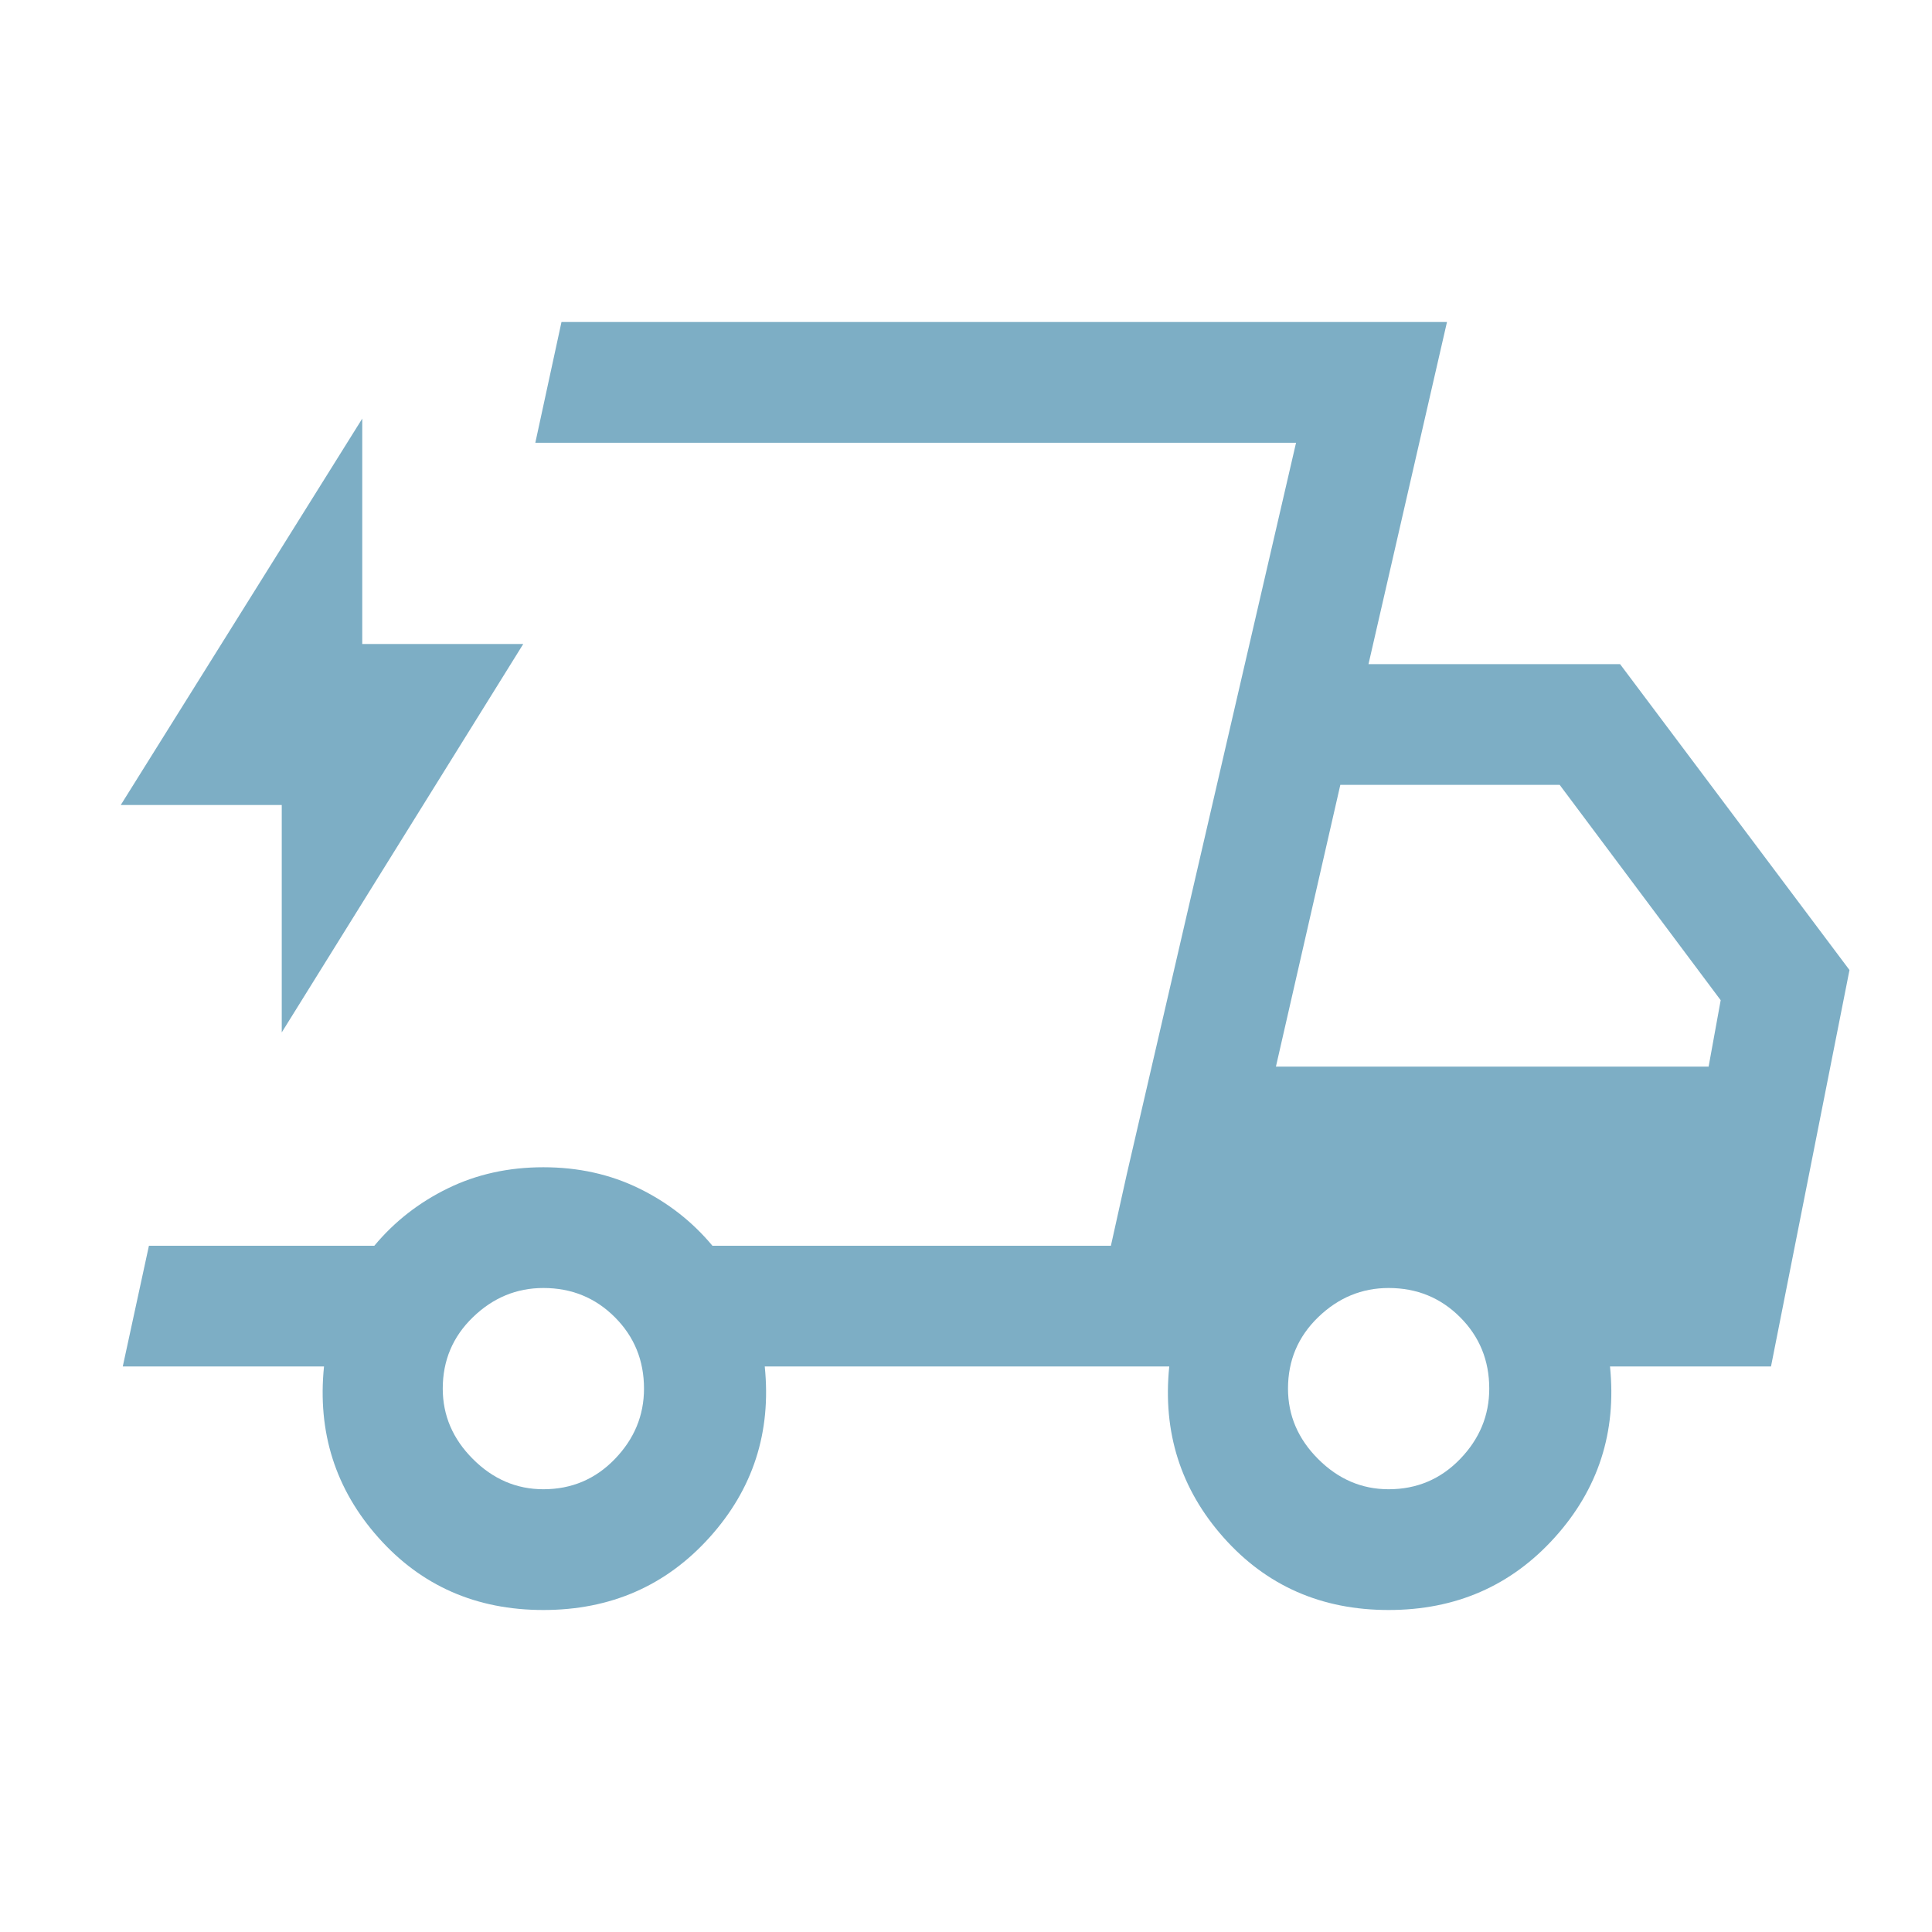 <svg xmlns="http://www.w3.org/2000/svg" height="48px" viewBox="0 -960 960 960" width="48px" fill="#7DAEC5"><path d="M270-160q-50 0-82-36t-27-85H61l13-60h112q15-18 36.5-28.5T270-380q26 0 47.5 10.5T354-341h198l92-399H266l13-60h440l-39 170h125l114 152-39 197h-80q5 49-27.5 85T690-160q-50 0-82-36t-27-85H380q5 49-27.5 85T270-160Zm364-270h215l6-33-80-107H666l-32 140Zm10-310-92 399 8-36 84-363ZM140-447v-113H60l120-192v112h80L140-447Zm130 227q21 0 35.5-15t14.5-35q0-21-14.5-35.5T270-320q-20 0-35 14.5T220-270q0 20 15 35t35 15Zm420 0q21 0 35.5-15t14.5-35q0-21-14.5-35.5T690-320q-20 0-35 14.5T640-270q0 20 15 35t35 15Z"/></svg>